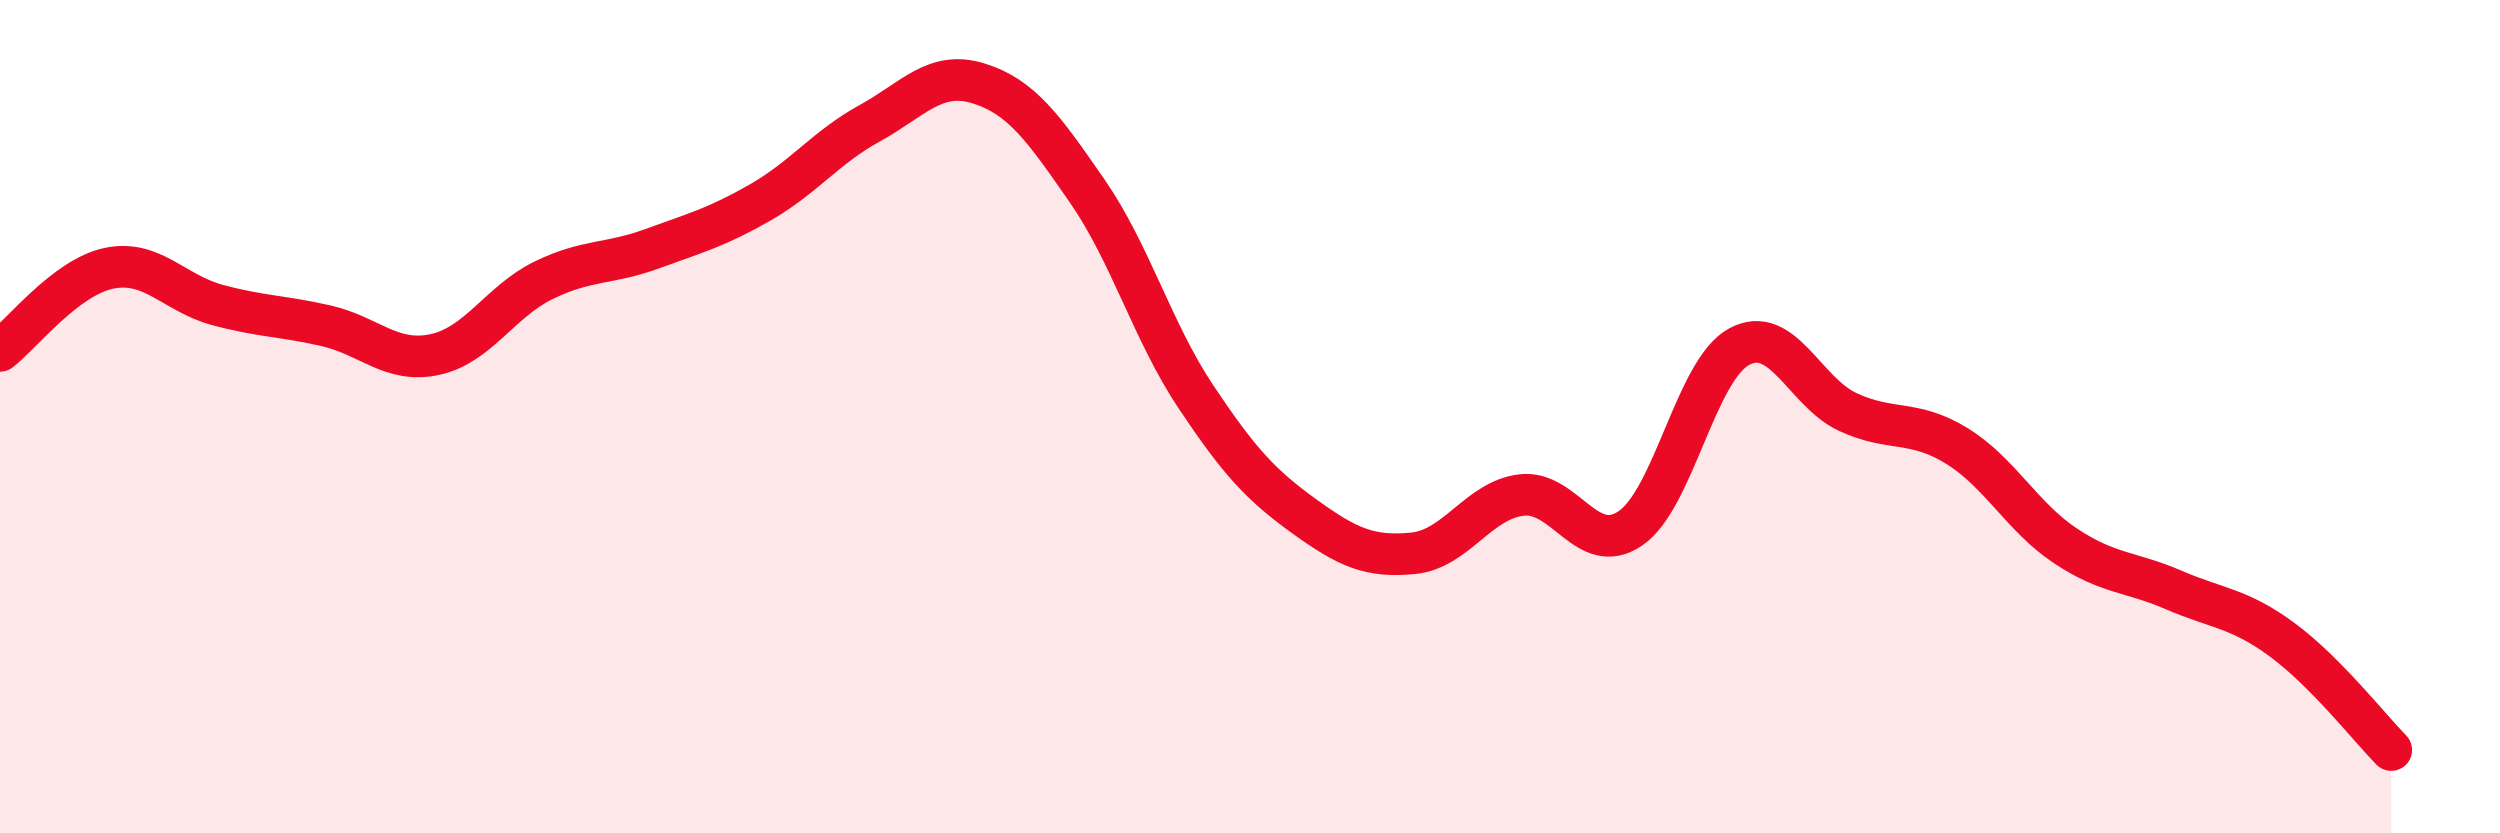 
    <svg width="60" height="20" viewBox="0 0 60 20" xmlns="http://www.w3.org/2000/svg">
      <path
        d="M 0,8.42 C 0.52,8.02 1.57,6.66 2.61,6.44 C 3.65,6.22 4.18,7.04 5.22,7.32 C 6.26,7.6 6.79,7.58 7.83,7.82 C 8.87,8.06 9.39,8.73 10.43,8.51 C 11.47,8.29 12,7.24 13.04,6.73 C 14.08,6.22 14.61,6.35 15.65,5.97 C 16.69,5.59 17.22,5.45 18.26,4.85 C 19.3,4.25 19.83,3.53 20.87,2.96 C 21.91,2.39 22.44,1.68 23.48,2 C 24.52,2.32 25.05,3.08 26.09,4.58 C 27.13,6.08 27.66,7.96 28.7,9.52 C 29.74,11.08 30.26,11.64 31.3,12.39 C 32.34,13.14 32.87,13.38 33.91,13.28 C 34.95,13.18 35.48,12 36.52,11.88 C 37.56,11.76 38.09,13.39 39.13,12.68 C 40.17,11.97 40.7,8.88 41.74,8.32 C 42.78,7.76 43.31,9.41 44.35,9.89 C 45.39,10.37 45.92,10.06 46.96,10.7 C 48,11.34 48.53,12.41 49.57,13.1 C 50.61,13.79 51.13,13.71 52.17,14.16 C 53.21,14.61 53.74,14.59 54.78,15.36 C 55.82,16.13 56.87,17.47 57.39,18L57.39 20L0 20Z"
        fill="#EB0A25"
        opacity="0.1"
        stroke-linecap="round"
        stroke-linejoin="round"
      />
      <path
        d="M 0,8.42 C 0.52,8.02 1.57,6.66 2.61,6.44 C 3.65,6.22 4.18,7.04 5.22,7.32 C 6.26,7.6 6.79,7.58 7.83,7.82 C 8.87,8.06 9.39,8.73 10.43,8.51 C 11.47,8.29 12,7.24 13.04,6.73 C 14.08,6.22 14.61,6.35 15.65,5.97 C 16.69,5.59 17.22,5.45 18.26,4.85 C 19.3,4.25 19.83,3.53 20.87,2.96 C 21.91,2.39 22.44,1.68 23.48,2 C 24.52,2.32 25.05,3.08 26.09,4.58 C 27.13,6.08 27.66,7.96 28.7,9.52 C 29.74,11.08 30.26,11.64 31.3,12.39 C 32.34,13.14 32.87,13.38 33.91,13.28 C 34.95,13.18 35.48,12 36.52,11.88 C 37.56,11.76 38.09,13.39 39.13,12.68 C 40.17,11.97 40.7,8.88 41.74,8.32 C 42.78,7.76 43.31,9.41 44.35,9.89 C 45.39,10.37 45.92,10.06 46.96,10.7 C 48,11.34 48.53,12.41 49.57,13.1 C 50.61,13.79 51.13,13.71 52.17,14.16 C 53.21,14.61 53.74,14.59 54.78,15.36 C 55.82,16.13 56.87,17.47 57.39,18"
        stroke="#EB0A25"
        stroke-width="1"
        fill="none"
        stroke-linecap="round"
        stroke-linejoin="round"
      />
    </svg>
  